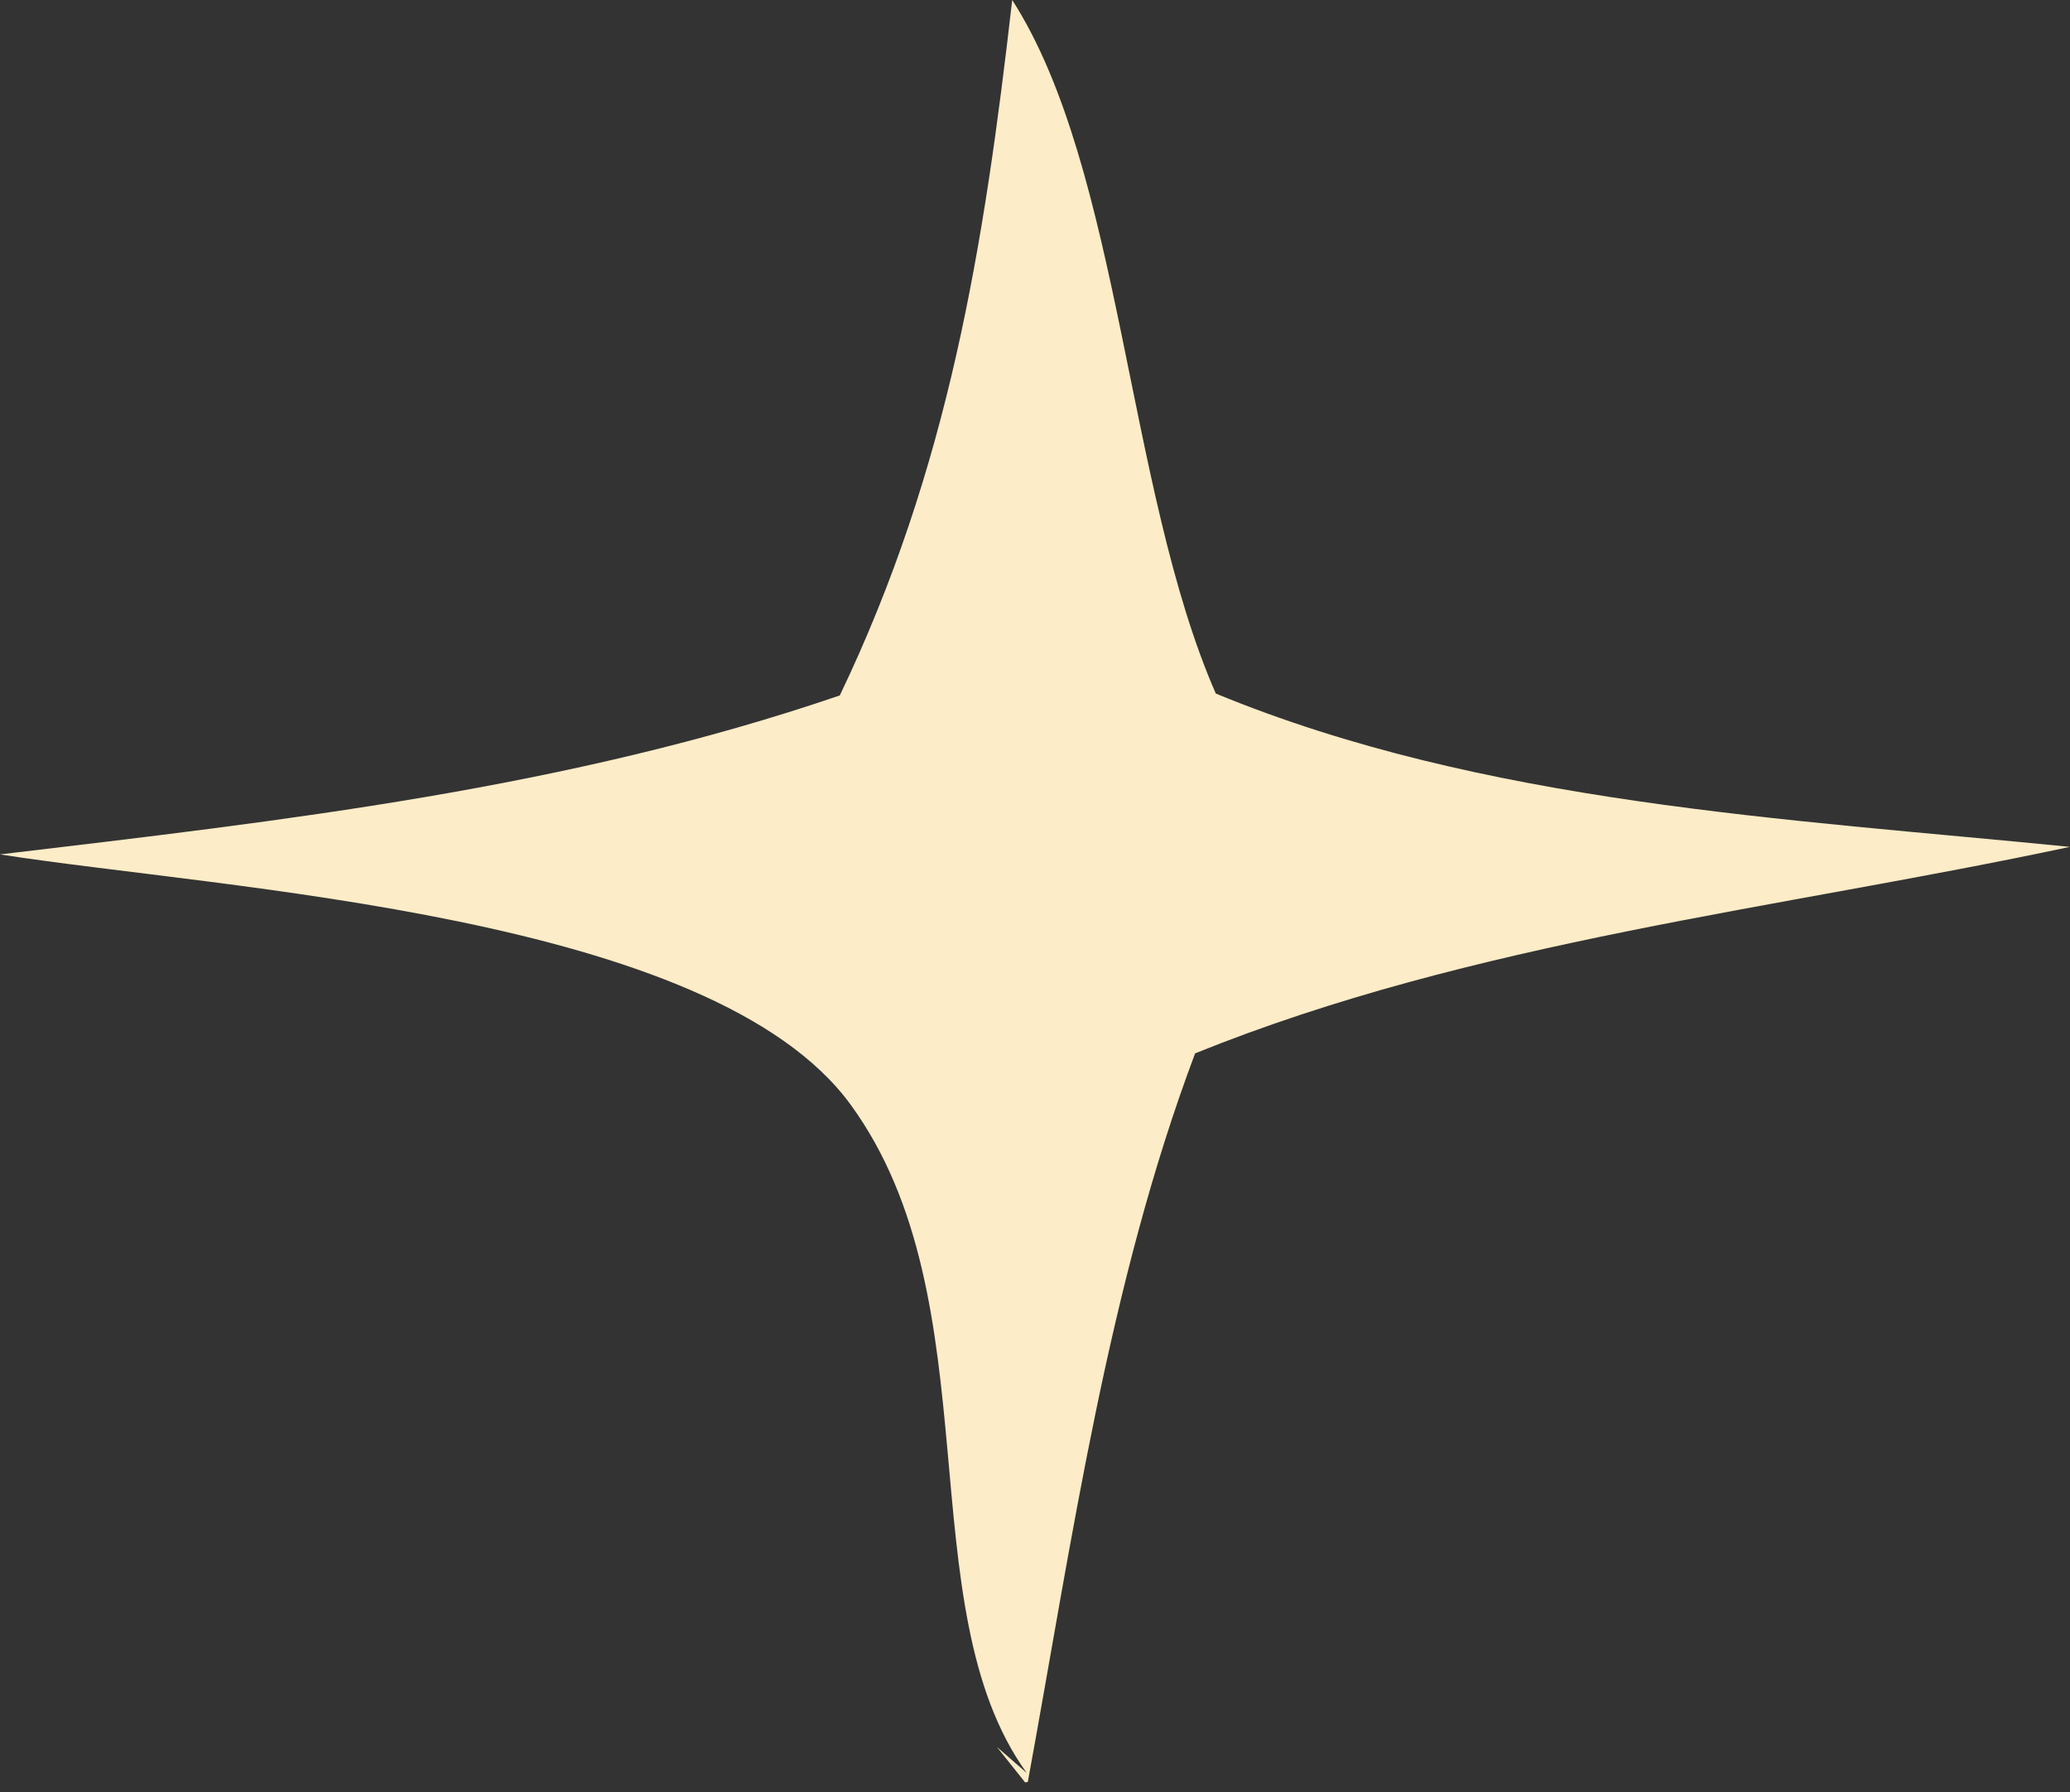 <?xml version="1.0" encoding="UTF-8"?> <svg xmlns="http://www.w3.org/2000/svg" width="134" height="116" viewBox="0 0 134 116" fill="none"><rect x="0" y="0" width="134" height="116" fill="#333333" stroke="none"/><path d="M65.525 0C72.584 10.99 72.92 31.66 78.703 44.891C96.017 52.032 115.559 52.979 133.996 54.815C115.034 58.86 95.431 60.88 77.365 68.181C71.72 83.172 69.419 99.62 66.535 115.337L66.364 115.373L64.534 113.075L66.465 114.756C58.686 103.999 64.36 84.285 55.081 71.522C46.104 59.171 14.538 57.575 0 55.303C18.425 53.113 36.733 51.043 54.363 45.014C61.412 30.311 63.694 15.993 65.525 0Z" fill="#FCECC7"></path></svg> 